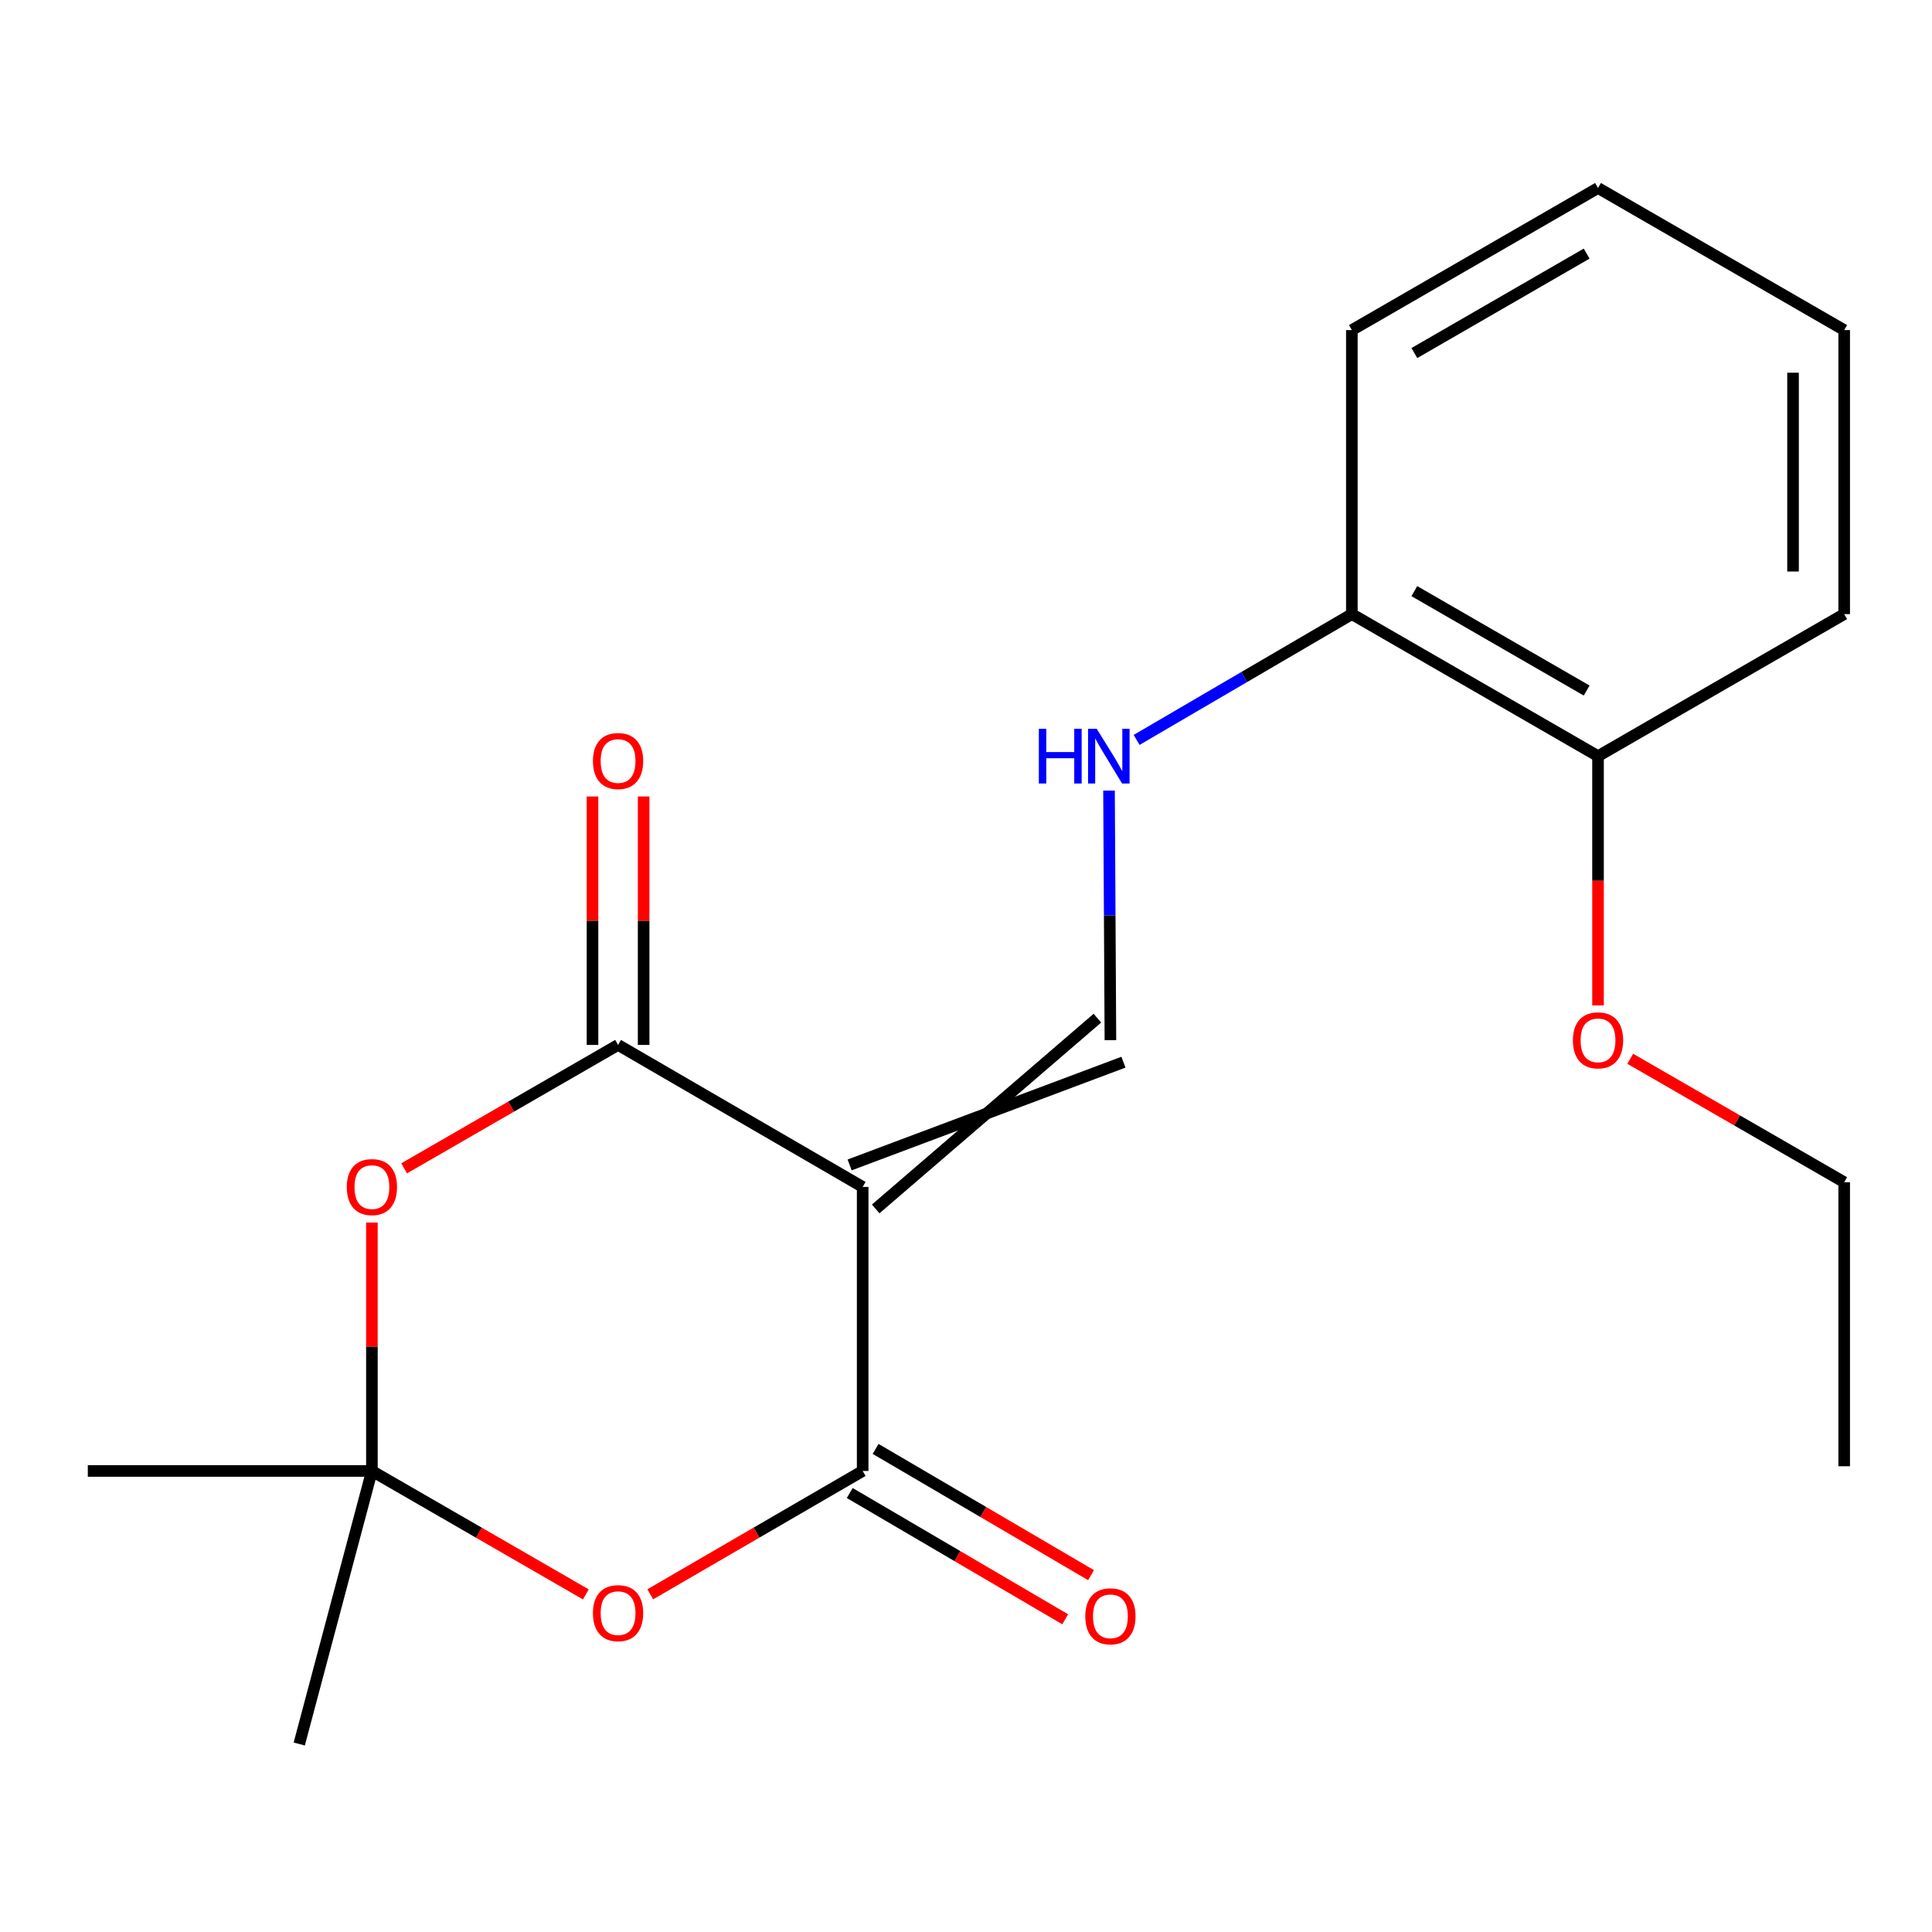 <?xml version='1.0' encoding='iso-8859-1'?>
<svg version='1.1' baseProfile='full'
              xmlns='http://www.w3.org/2000/svg'
                      xmlns:rdkit='http://www.rdkit.org/xml'
                      xmlns:xlink='http://www.w3.org/1999/xlink'
                  xml:space='preserve'
width='1000px' height='1000px' viewBox='0 0 1000 1000'>
<!-- END OF HEADER -->
<rect style='opacity:1.0;fill:#FFFFFF;stroke:none' width='1000' height='1000' x='0' y='0'> </rect>
<path class='bond-0' d='M 446.515,614.353 L 319.911,540.853' style='fill:none;fill-rule:evenodd;stroke:#000000;stroke-width:6px;stroke-linecap:butt;stroke-linejoin:miter;stroke-opacity:1' />
<path class='bond-1' d='M 446.515,614.353 L 446.515,761.368' style='fill:none;fill-rule:evenodd;stroke:#000000;stroke-width:6px;stroke-linecap:butt;stroke-linejoin:miter;stroke-opacity:1' />
<path class='bond-5' d='M 453.26,625.741 L 568.005,527.01' style='fill:none;fill-rule:evenodd;stroke:#000000;stroke-width:6px;stroke-linecap:butt;stroke-linejoin:miter;stroke-opacity:1' />
<path class='bond-5' d='M 439.769,602.966 L 581.495,549.785' style='fill:none;fill-rule:evenodd;stroke:#000000;stroke-width:6px;stroke-linecap:butt;stroke-linejoin:miter;stroke-opacity:1' />
<path class='bond-2' d='M 319.911,540.853 L 264.544,572.793' style='fill:none;fill-rule:evenodd;stroke:#000000;stroke-width:6px;stroke-linecap:butt;stroke-linejoin:miter;stroke-opacity:1' />
<path class='bond-2' d='M 264.544,572.793 L 209.176,604.733' style='fill:none;fill-rule:evenodd;stroke:#FF0000;stroke-width:6px;stroke-linecap:butt;stroke-linejoin:miter;stroke-opacity:1' />
<path class='bond-8' d='M 333.147,540.853 L 333.147,476.556' style='fill:none;fill-rule:evenodd;stroke:#000000;stroke-width:6px;stroke-linecap:butt;stroke-linejoin:miter;stroke-opacity:1' />
<path class='bond-8' d='M 333.147,476.556 L 333.147,412.259' style='fill:none;fill-rule:evenodd;stroke:#FF0000;stroke-width:6px;stroke-linecap:butt;stroke-linejoin:miter;stroke-opacity:1' />
<path class='bond-8' d='M 306.676,540.853 L 306.676,476.556' style='fill:none;fill-rule:evenodd;stroke:#000000;stroke-width:6px;stroke-linecap:butt;stroke-linejoin:miter;stroke-opacity:1' />
<path class='bond-8' d='M 306.676,476.556 L 306.676,412.259' style='fill:none;fill-rule:evenodd;stroke:#FF0000;stroke-width:6px;stroke-linecap:butt;stroke-linejoin:miter;stroke-opacity:1' />
<path class='bond-3' d='M 446.515,761.368 L 391.543,793.289' style='fill:none;fill-rule:evenodd;stroke:#000000;stroke-width:6px;stroke-linecap:butt;stroke-linejoin:miter;stroke-opacity:1' />
<path class='bond-3' d='M 391.543,793.289 L 336.571,825.209' style='fill:none;fill-rule:evenodd;stroke:#FF0000;stroke-width:6px;stroke-linecap:butt;stroke-linejoin:miter;stroke-opacity:1' />
<path class='bond-7' d='M 439.823,772.787 L 495.583,805.463' style='fill:none;fill-rule:evenodd;stroke:#000000;stroke-width:6px;stroke-linecap:butt;stroke-linejoin:miter;stroke-opacity:1' />
<path class='bond-7' d='M 495.583,805.463 L 551.343,838.139' style='fill:none;fill-rule:evenodd;stroke:#FF0000;stroke-width:6px;stroke-linecap:butt;stroke-linejoin:miter;stroke-opacity:1' />
<path class='bond-7' d='M 453.206,749.949 L 508.966,782.625' style='fill:none;fill-rule:evenodd;stroke:#000000;stroke-width:6px;stroke-linecap:butt;stroke-linejoin:miter;stroke-opacity:1' />
<path class='bond-7' d='M 508.966,782.625 L 564.726,815.301' style='fill:none;fill-rule:evenodd;stroke:#FF0000;stroke-width:6px;stroke-linecap:butt;stroke-linejoin:miter;stroke-opacity:1' />
<path class='bond-20' d='M 192.499,632.789 L 192.499,697.079' style='fill:none;fill-rule:evenodd;stroke:#FF0000;stroke-width:6px;stroke-linecap:butt;stroke-linejoin:miter;stroke-opacity:1' />
<path class='bond-20' d='M 192.499,697.079 L 192.499,761.368' style='fill:none;fill-rule:evenodd;stroke:#000000;stroke-width:6px;stroke-linecap:butt;stroke-linejoin:miter;stroke-opacity:1' />
<path class='bond-4' d='M 303.234,825.261 L 247.866,793.315' style='fill:none;fill-rule:evenodd;stroke:#FF0000;stroke-width:6px;stroke-linecap:butt;stroke-linejoin:miter;stroke-opacity:1' />
<path class='bond-4' d='M 247.866,793.315 L 192.499,761.368' style='fill:none;fill-rule:evenodd;stroke:#000000;stroke-width:6px;stroke-linecap:butt;stroke-linejoin:miter;stroke-opacity:1' />
<path class='bond-11' d='M 192.499,761.368 L 45.455,761.368' style='fill:none;fill-rule:evenodd;stroke:#000000;stroke-width:6px;stroke-linecap:butt;stroke-linejoin:miter;stroke-opacity:1' />
<path class='bond-12' d='M 192.499,761.368 L 154.896,902.692' style='fill:none;fill-rule:evenodd;stroke:#000000;stroke-width:6px;stroke-linecap:butt;stroke-linejoin:miter;stroke-opacity:1' />
<path class='bond-6' d='M 574.75,538.397 L 574.388,473.807' style='fill:none;fill-rule:evenodd;stroke:#000000;stroke-width:6px;stroke-linecap:butt;stroke-linejoin:miter;stroke-opacity:1' />
<path class='bond-6' d='M 574.388,473.807 L 574.027,409.217' style='fill:none;fill-rule:evenodd;stroke:#0000FF;stroke-width:6px;stroke-linecap:butt;stroke-linejoin:miter;stroke-opacity:1' />
<path class='bond-9' d='M 588.309,382.977 L 644.015,350.422' style='fill:none;fill-rule:evenodd;stroke:#0000FF;stroke-width:6px;stroke-linecap:butt;stroke-linejoin:miter;stroke-opacity:1' />
<path class='bond-9' d='M 644.015,350.422 L 699.721,317.867' style='fill:none;fill-rule:evenodd;stroke:#000000;stroke-width:6px;stroke-linecap:butt;stroke-linejoin:miter;stroke-opacity:1' />
<path class='bond-10' d='M 699.721,317.867 L 827.133,391.382' style='fill:none;fill-rule:evenodd;stroke:#000000;stroke-width:6px;stroke-linecap:butt;stroke-linejoin:miter;stroke-opacity:1' />
<path class='bond-10' d='M 732.062,305.966 L 821.251,357.427' style='fill:none;fill-rule:evenodd;stroke:#000000;stroke-width:6px;stroke-linecap:butt;stroke-linejoin:miter;stroke-opacity:1' />
<path class='bond-14' d='M 699.721,317.867 L 699.721,170.852' style='fill:none;fill-rule:evenodd;stroke:#000000;stroke-width:6px;stroke-linecap:butt;stroke-linejoin:miter;stroke-opacity:1' />
<path class='bond-13' d='M 827.133,391.382 L 827.133,455.892' style='fill:none;fill-rule:evenodd;stroke:#000000;stroke-width:6px;stroke-linecap:butt;stroke-linejoin:miter;stroke-opacity:1' />
<path class='bond-13' d='M 827.133,455.892 L 827.133,520.402' style='fill:none;fill-rule:evenodd;stroke:#FF0000;stroke-width:6px;stroke-linecap:butt;stroke-linejoin:miter;stroke-opacity:1' />
<path class='bond-15' d='M 827.133,391.382 L 954.545,317.867' style='fill:none;fill-rule:evenodd;stroke:#000000;stroke-width:6px;stroke-linecap:butt;stroke-linejoin:miter;stroke-opacity:1' />
<path class='bond-16' d='M 843.811,548.02 L 899.178,579.966' style='fill:none;fill-rule:evenodd;stroke:#FF0000;stroke-width:6px;stroke-linecap:butt;stroke-linejoin:miter;stroke-opacity:1' />
<path class='bond-16' d='M 899.178,579.966 L 954.545,611.912' style='fill:none;fill-rule:evenodd;stroke:#000000;stroke-width:6px;stroke-linecap:butt;stroke-linejoin:miter;stroke-opacity:1' />
<path class='bond-19' d='M 699.721,170.852 L 827.133,97.308' style='fill:none;fill-rule:evenodd;stroke:#000000;stroke-width:6px;stroke-linecap:butt;stroke-linejoin:miter;stroke-opacity:1' />
<path class='bond-19' d='M 732.066,182.746 L 821.255,131.265' style='fill:none;fill-rule:evenodd;stroke:#000000;stroke-width:6px;stroke-linecap:butt;stroke-linejoin:miter;stroke-opacity:1' />
<path class='bond-21' d='M 954.545,317.867 L 954.545,170.852' style='fill:none;fill-rule:evenodd;stroke:#000000;stroke-width:6px;stroke-linecap:butt;stroke-linejoin:miter;stroke-opacity:1' />
<path class='bond-21' d='M 928.075,295.815 L 928.075,192.904' style='fill:none;fill-rule:evenodd;stroke:#000000;stroke-width:6px;stroke-linecap:butt;stroke-linejoin:miter;stroke-opacity:1' />
<path class='bond-17' d='M 954.545,611.912 L 954.545,758.927' style='fill:none;fill-rule:evenodd;stroke:#000000;stroke-width:6px;stroke-linecap:butt;stroke-linejoin:miter;stroke-opacity:1' />
<path class='bond-18' d='M 954.545,170.852 L 827.133,97.308' style='fill:none;fill-rule:evenodd;stroke:#000000;stroke-width:6px;stroke-linecap:butt;stroke-linejoin:miter;stroke-opacity:1' />
<path  class='atom-3' d='M 179.499 614.433
Q 179.499 607.633, 182.859 603.833
Q 186.219 600.033, 192.499 600.033
Q 198.779 600.033, 202.139 603.833
Q 205.499 607.633, 205.499 614.433
Q 205.499 621.313, 202.099 625.233
Q 198.699 629.113, 192.499 629.113
Q 186.259 629.113, 182.859 625.233
Q 179.499 621.353, 179.499 614.433
M 192.499 625.913
Q 196.819 625.913, 199.139 623.033
Q 201.499 620.113, 201.499 614.433
Q 201.499 608.873, 199.139 606.073
Q 196.819 603.233, 192.499 603.233
Q 188.179 603.233, 185.819 606.033
Q 183.499 608.833, 183.499 614.433
Q 183.499 620.153, 185.819 623.033
Q 188.179 625.913, 192.499 625.913
' fill='#FF0000'/>
<path  class='atom-4' d='M 306.911 834.963
Q 306.911 828.163, 310.271 824.363
Q 313.631 820.563, 319.911 820.563
Q 326.191 820.563, 329.551 824.363
Q 332.911 828.163, 332.911 834.963
Q 332.911 841.843, 329.511 845.763
Q 326.111 849.643, 319.911 849.643
Q 313.671 849.643, 310.271 845.763
Q 306.911 841.883, 306.911 834.963
M 319.911 846.443
Q 324.231 846.443, 326.551 843.563
Q 328.911 840.643, 328.911 834.963
Q 328.911 829.403, 326.551 826.603
Q 324.231 823.763, 319.911 823.763
Q 315.591 823.763, 313.231 826.563
Q 310.911 829.363, 310.911 834.963
Q 310.911 840.683, 313.231 843.563
Q 315.591 846.443, 319.911 846.443
' fill='#FF0000'/>
<path  class='atom-7' d='M 537.707 377.222
L 541.547 377.222
L 541.547 389.262
L 556.027 389.262
L 556.027 377.222
L 559.867 377.222
L 559.867 405.542
L 556.027 405.542
L 556.027 392.462
L 541.547 392.462
L 541.547 405.542
L 537.707 405.542
L 537.707 377.222
' fill='#0000FF'/>
<path  class='atom-7' d='M 567.667 377.222
L 576.947 392.222
Q 577.867 393.702, 579.347 396.382
Q 580.827 399.062, 580.907 399.222
L 580.907 377.222
L 584.667 377.222
L 584.667 405.542
L 580.787 405.542
L 570.827 389.142
Q 569.667 387.222, 568.427 385.022
Q 567.227 382.822, 566.867 382.142
L 566.867 405.542
L 563.187 405.542
L 563.187 377.222
L 567.667 377.222
' fill='#0000FF'/>
<path  class='atom-8' d='M 561.75 836.596
Q 561.75 829.796, 565.11 825.996
Q 568.47 822.196, 574.75 822.196
Q 581.03 822.196, 584.39 825.996
Q 587.75 829.796, 587.75 836.596
Q 587.75 843.476, 584.35 847.396
Q 580.95 851.276, 574.75 851.276
Q 568.51 851.276, 565.11 847.396
Q 561.75 843.516, 561.75 836.596
M 574.75 848.076
Q 579.07 848.076, 581.39 845.196
Q 583.75 842.276, 583.75 836.596
Q 583.75 831.036, 581.39 828.236
Q 579.07 825.396, 574.75 825.396
Q 570.43 825.396, 568.07 828.196
Q 565.75 830.996, 565.75 836.596
Q 565.75 842.316, 568.07 845.196
Q 570.43 848.076, 574.75 848.076
' fill='#FF0000'/>
<path  class='atom-9' d='M 306.911 393.903
Q 306.911 387.103, 310.271 383.303
Q 313.631 379.503, 319.911 379.503
Q 326.191 379.503, 329.551 383.303
Q 332.911 387.103, 332.911 393.903
Q 332.911 400.783, 329.511 404.703
Q 326.111 408.583, 319.911 408.583
Q 313.671 408.583, 310.271 404.703
Q 306.911 400.823, 306.911 393.903
M 319.911 405.383
Q 324.231 405.383, 326.551 402.503
Q 328.911 399.583, 328.911 393.903
Q 328.911 388.343, 326.551 385.543
Q 324.231 382.703, 319.911 382.703
Q 315.591 382.703, 313.231 385.503
Q 310.911 388.303, 310.911 393.903
Q 310.911 399.623, 313.231 402.503
Q 315.591 405.383, 319.911 405.383
' fill='#FF0000'/>
<path  class='atom-14' d='M 814.133 538.477
Q 814.133 531.677, 817.493 527.877
Q 820.853 524.077, 827.133 524.077
Q 833.413 524.077, 836.773 527.877
Q 840.133 531.677, 840.133 538.477
Q 840.133 545.357, 836.733 549.277
Q 833.333 553.157, 827.133 553.157
Q 820.893 553.157, 817.493 549.277
Q 814.133 545.397, 814.133 538.477
M 827.133 549.957
Q 831.453 549.957, 833.773 547.077
Q 836.133 544.157, 836.133 538.477
Q 836.133 532.917, 833.773 530.117
Q 831.453 527.277, 827.133 527.277
Q 822.813 527.277, 820.453 530.077
Q 818.133 532.877, 818.133 538.477
Q 818.133 544.197, 820.453 547.077
Q 822.813 549.957, 827.133 549.957
' fill='#FF0000'/>
</svg>

